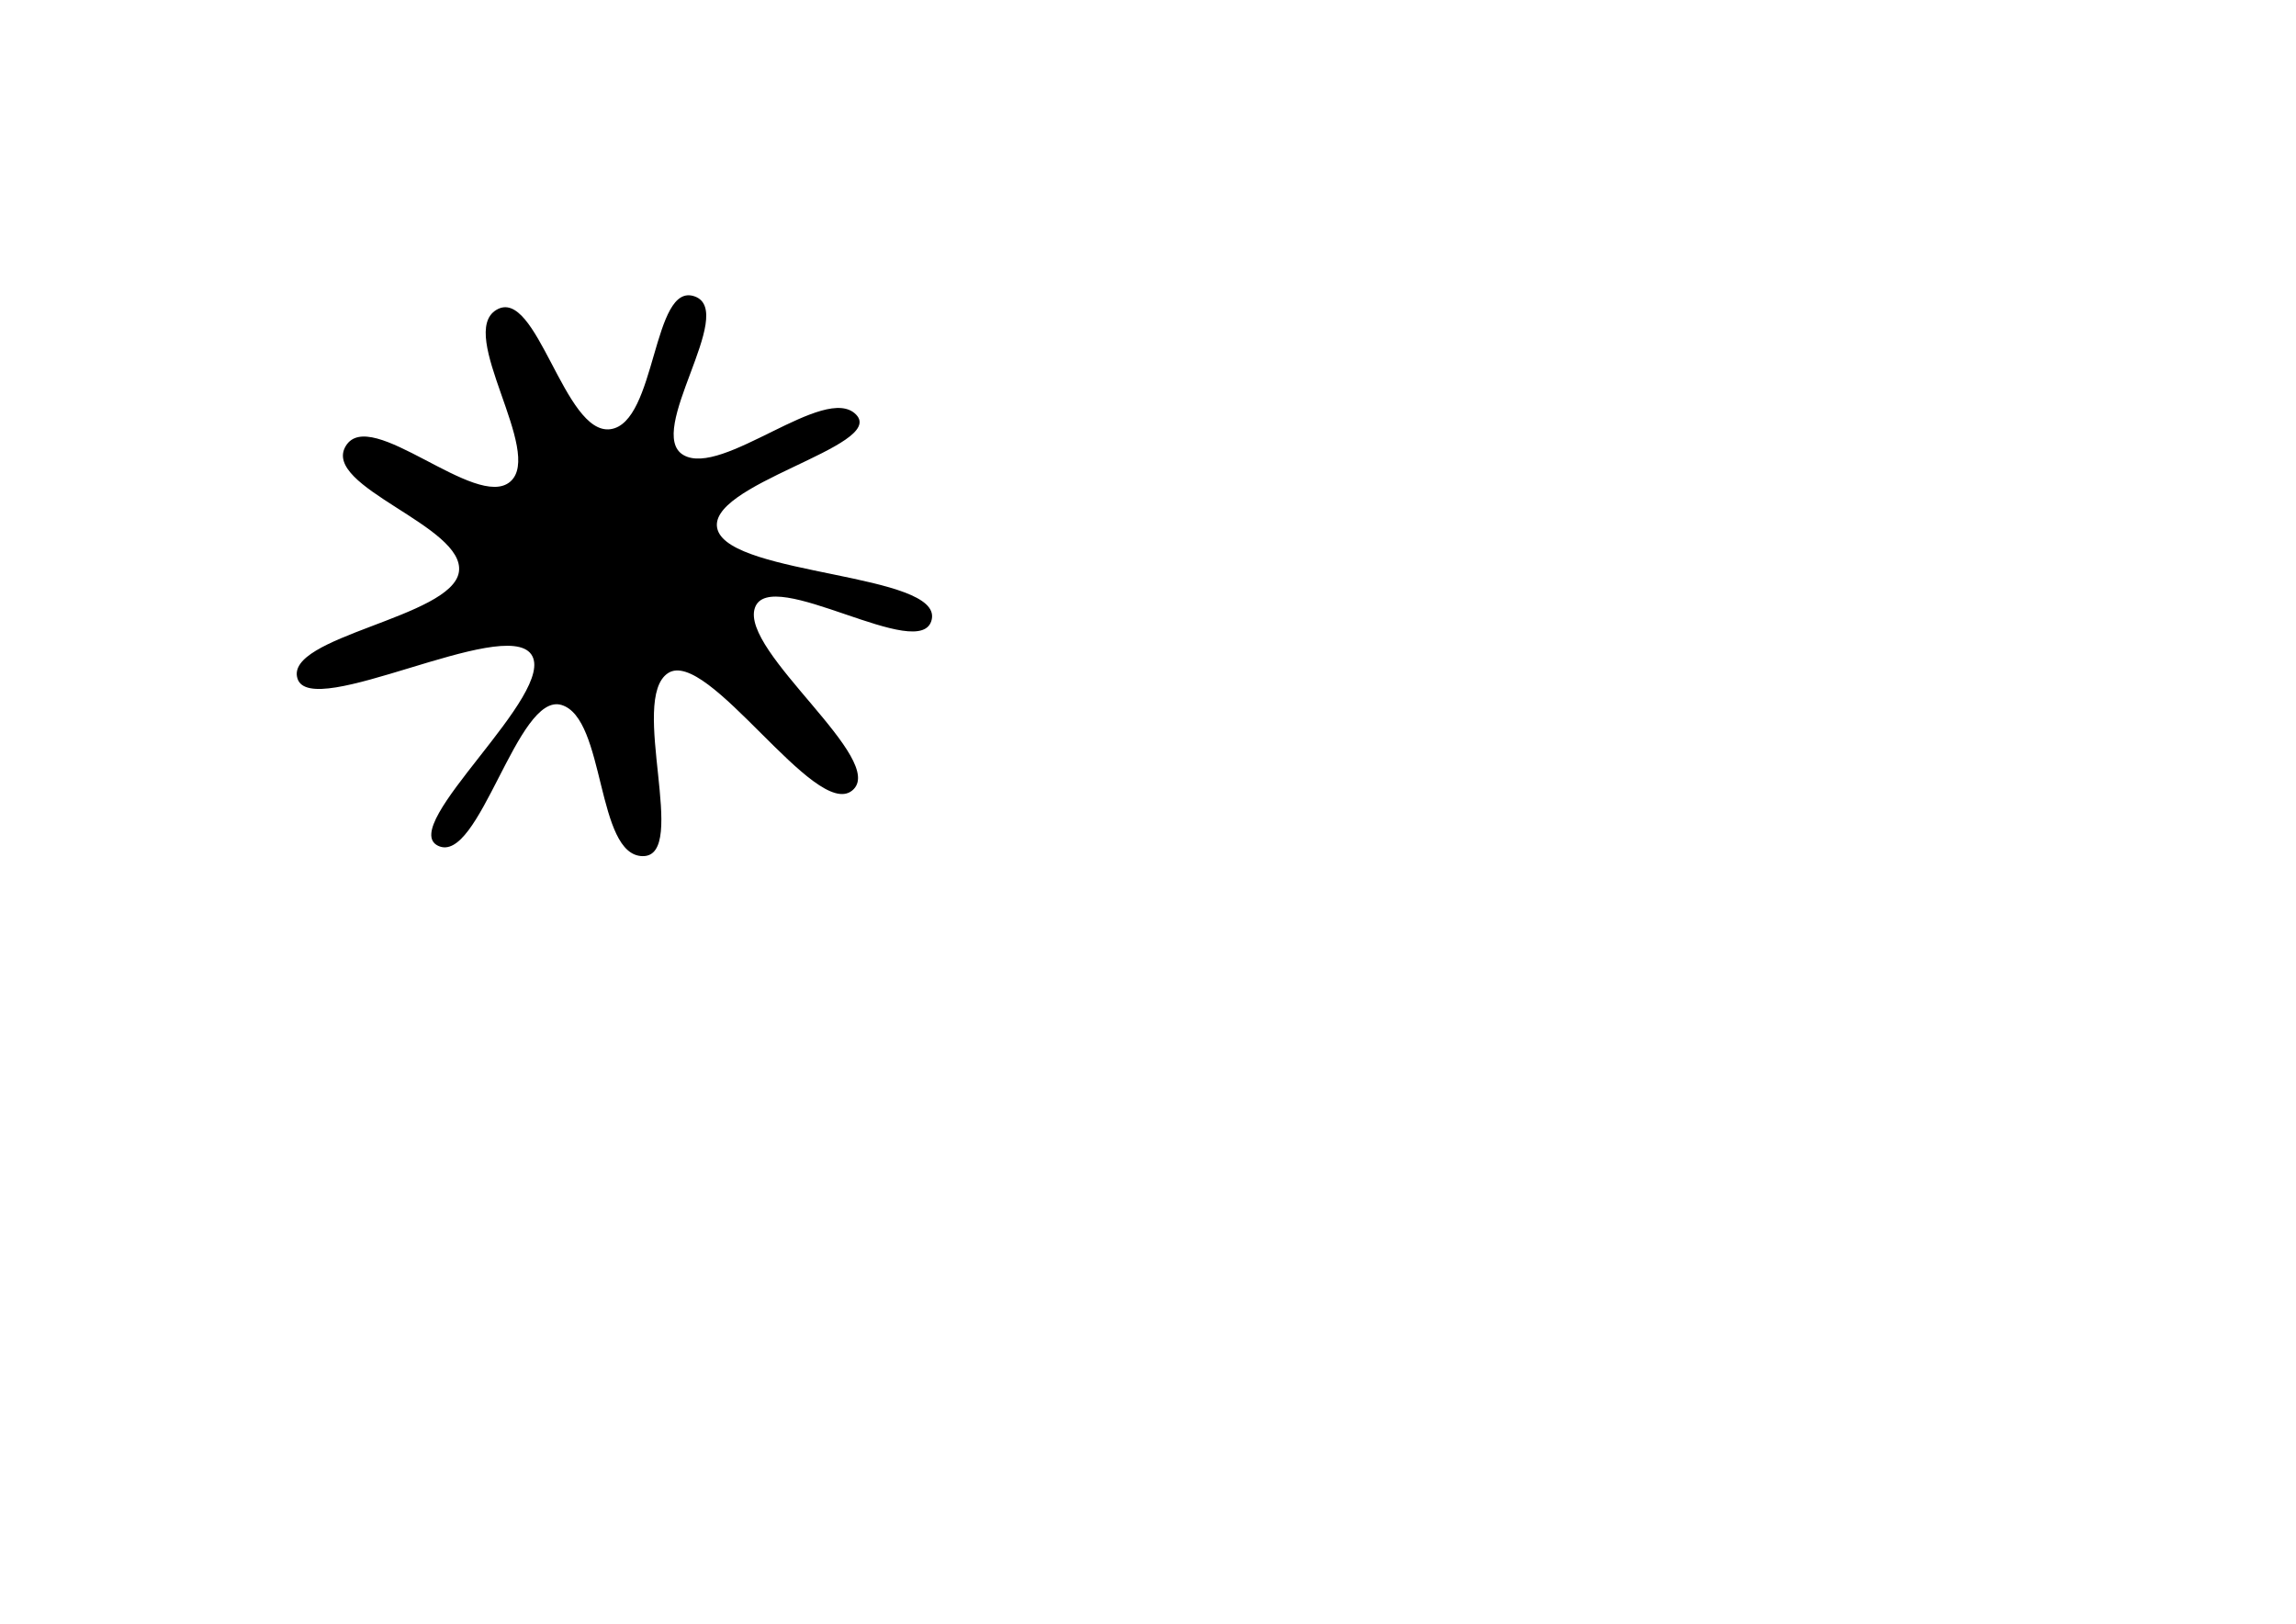<?xml version="1.0" encoding="UTF-8" standalone="no"?>
<!-- Created with Inkscape (http://www.inkscape.org/) -->

<svg xmlns:dc="http://purl.org/dc/elements/1.1/" xmlns:cc="http://creativecommons.org/ns#" xmlns:rdf="http://www.w3.org/1999/02/22-rdf-syntax-ns#" xmlns:svg="http://www.w3.org/2000/svg" xmlns="http://www.w3.org/2000/svg" xmlns:sodipodi="http://sodipodi.sourceforge.net/DTD/sodipodi-0.dtd" xmlns:inkscape="http://www.inkscape.org/namespaces/inkscape" width="1052.362" height="744.094" id="svg2" version="1.1" inkscape:version="0.48+devel r10067" sodipodi:docname="Nouveau document 1">
<defs id="defs4">
<filter id="filter23" inkscape:label="Speckle New" x="0" y="0" width="1" height="1" inkscape:menu="Overlays" inkscape:menu-tooltip="Fill object with sparse translucent specks" color-interpolation-filters="sRGB">
<feTurbulence id="feTurbulence25" result="result1" numOctaves="5" baseFrequency="0.097" type="fractalNoise" />
<feColorMatrix id="feColorMatrix27" result="result0" in="SourceGraphic" type="luminanceToAlpha" />
<feColorMatrix id="feColorMatrix29" values="1 0 0 0 0 0 1 0 0 0 0 0 1 0 0 0 0 0 1 0 " result="result2" />
<feComposite id="feComposite31" in2="result2" in="result1" operator="arithmetic" k2="1" k1="2.7755575615628914e-17" k3="2.7755575615628914e-17" result="result92" />
<feColorMatrix id="feColorMatrix33" values="1 0 0 0 0 0 1 0 0 0 0 0 1 0 0 0 0 0 15 -10 " result="result91" />
<feComposite id="feComposite35" in2="result91" operator="out" in="SourceGraphic" />
</filter>
</defs>
<sodipodi:namedview id="base" pagecolor="#ffffff" bordercolor="#666666" borderopacity="1.0" inkscape:pageopacity="0.0" inkscape:pageshadow="2" inkscape:zoom="1" inkscape:cx="254.68109" inkscape:cy="372.04724" inkscape:document-units="px" inkscape:current-layer="layer1" showgrid="false" inkscape:showpageshadow="false" inkscape:window-width="1920" inkscape:window-height="1025" inkscape:window-x="-4" inkscape:window-y="-3" inkscape:window-maximized="1" />
<g inkscape:label="Calque 1" inkscape:groupmode="layer" id="layer1" transform="translate(0,-308.268)" style="enable-background:new">
<path sodipodi:type="star" style="color:#000000;fill:#000000;fill-opacity:1;fill-rule:nonzero;stroke:none;stroke-width:1.551;marker:none;visibility:visible;display:inline;overflow:visible;enable-background:accumulate;filter:url(#filter23)" id="path7" sodipodi:sides="9" sodipodi:cx="279" sodipodi:cy="262.09448" sodipodi:r1="138.62179" sodipodi:r2="59.607365" sodipodi:arg1="0.76499283" sodipodi:arg2="1.1140587" inkscape:flatsided="false" inkscape:rounded="0.25" inkscape:randomized="0.091" d="m 390.579,362.291 c -16.903,13.702 -66.272,-65.732 -84.397,-53.814 -18.125,11.918 9.878,84.12 -11.609,83.864 -21.487,-0.256 -16.931,-63.236 -37.234,-69.284 -20.304,-6.047 -37.687,73.651 -56.563,64.532 -18.875,-9.119 55.12,-70.238 42.707,-87.74 -12.413,-17.503 -100.868,30.581 -107.111,11.174 -6.243,-19.408 70.874,-27.956 73.964,-48.955 3.09,-20.999 -63.139,-38.934 -51.87,-57.656 11.269,-18.722 59.802,29.761 75.403,16.31 15.601,-13.451 -24.8,-67.835 -6.296,-78.753 18.504,-10.918 30.969,57.618 52.214,54.714 21.245,-2.904 19.14,-67.92 38.67,-60.831 19.53,7.088 -23.056,62.274 -5.214,72.67 17.842,10.397 64.875,-33.129 79.125,-18.545 14.25,14.584 -70.333,32.153 -63.397,52.974 6.936,20.821 102.404,19.806 98.111,40.816 -4.293,21.01 -74.176,-25.232 -81.075,-5.214 -6.899,20.018 61.475,70.037 44.571,83.738 z" transform="translate(0,308.268)" inkscape:transform-center-x="-2.6177873" inkscape:transform-center-y="1.7315114" />
</g>
</svg>
